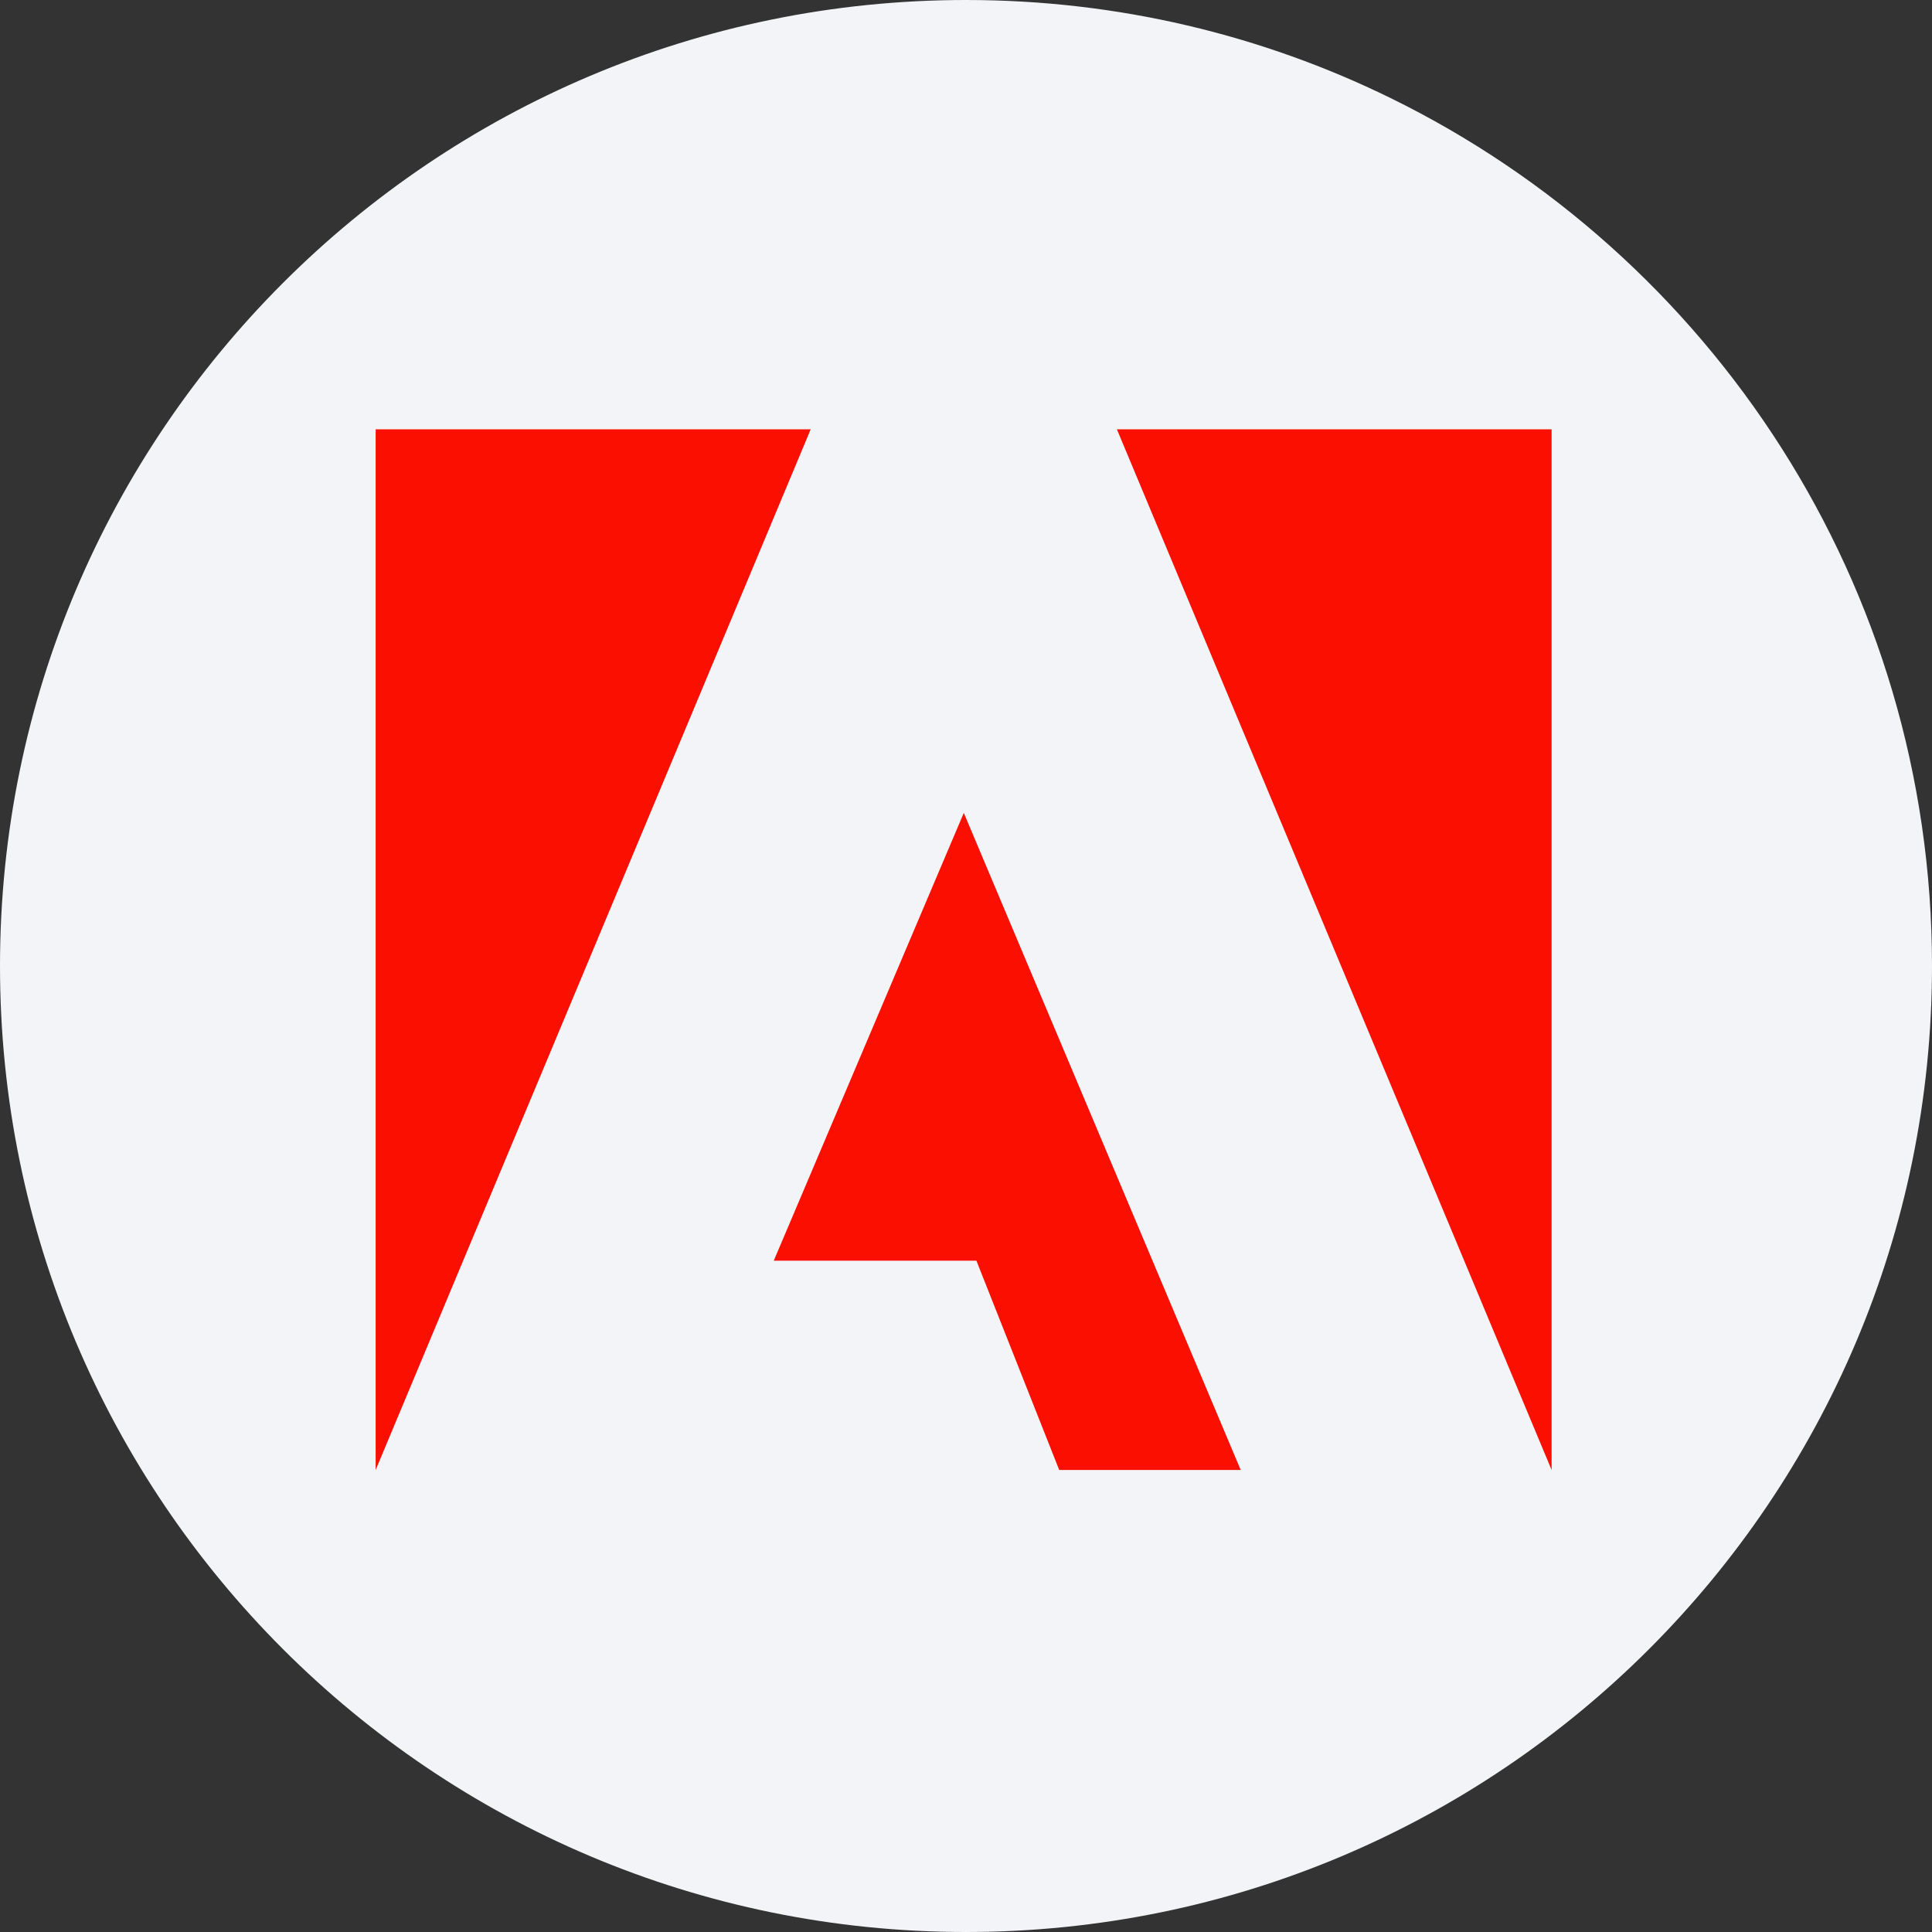 <svg width="36" height="36" xmlns="http://www.w3.org/2000/svg"><rect width="100%" height="100%" fill="#333333" stroke="none"/><g fill="none" fill-rule="nonzero"><path d="M18 0c2.837 0 5.52.656 7.907 1.825C31.884 4.753 36 10.895 36 18c0 9.942-8.058 18-18 18-9.94 0-18-8.057-18-18C0 8.06 8.06 0 18 0z" fill="#F2F4F7"/><g fill="#FA0F00"><path d="M20.812 8h8.1v19.391zM15.106 8H7v19.391zM17.959 15.147l5.16 12.244h-3.382l-1.543-3.9h-3.776z"/></g></g></svg>